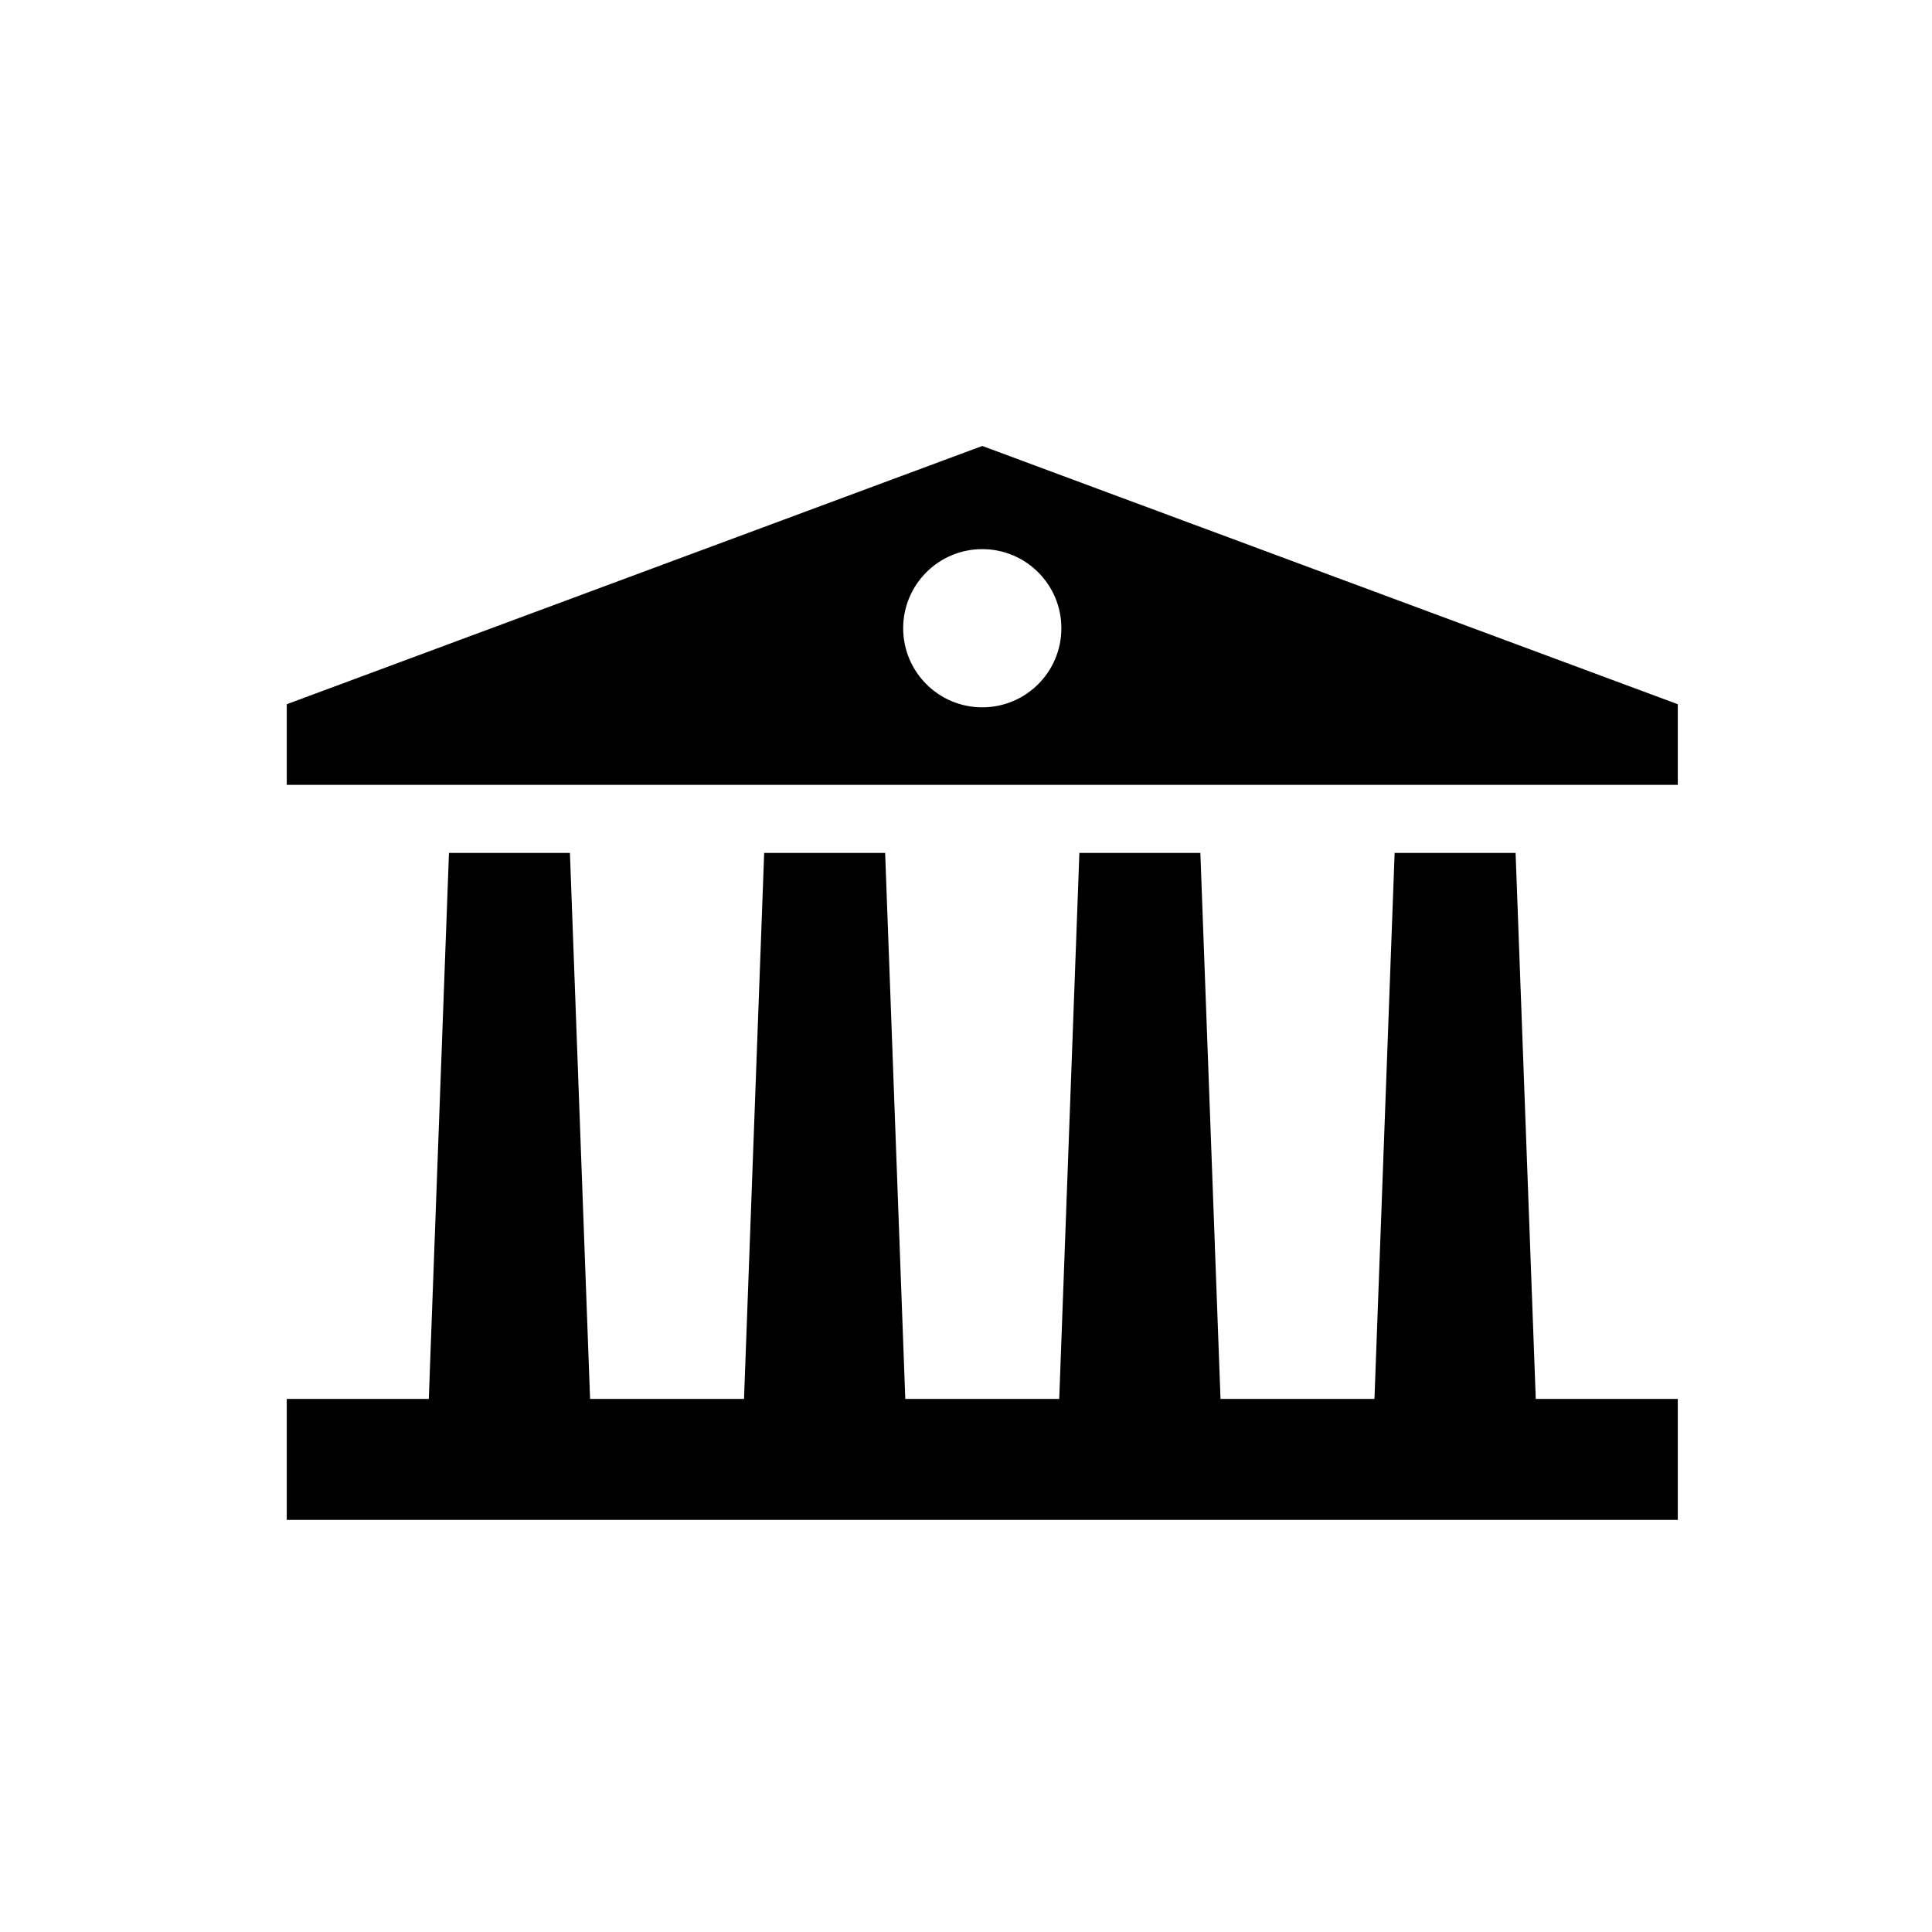 <?xml version="1.0" encoding="UTF-8"?>
<svg width="1200pt" height="1200pt" version="1.1" viewBox="0 0 1200 1200" xmlns="http://www.w3.org/2000/svg">
 <path d="m560.98 390.21c0 27.133 21.996 49.129 49.129 49.129 27.145 0 49.129-21.996 49.129-49.129 0-27.133-21.984-49.129-49.129-49.129-27.133-0.012-49.129 21.984-49.129 49.129zm-382.87 47.195 432-160.41 432 160.41v50.09h-864zm0 431.48h88.223l12.527-339.11h75.133l12.516 339.11h95.617l12.516-339.11h75.133l12.516 339.11h95.617l12.516-339.11h75.145l12.516 339.11h95.617l12.527-339.11h75.133l12.527 339.11h88.223v75.145h-864z"/>
</svg>
